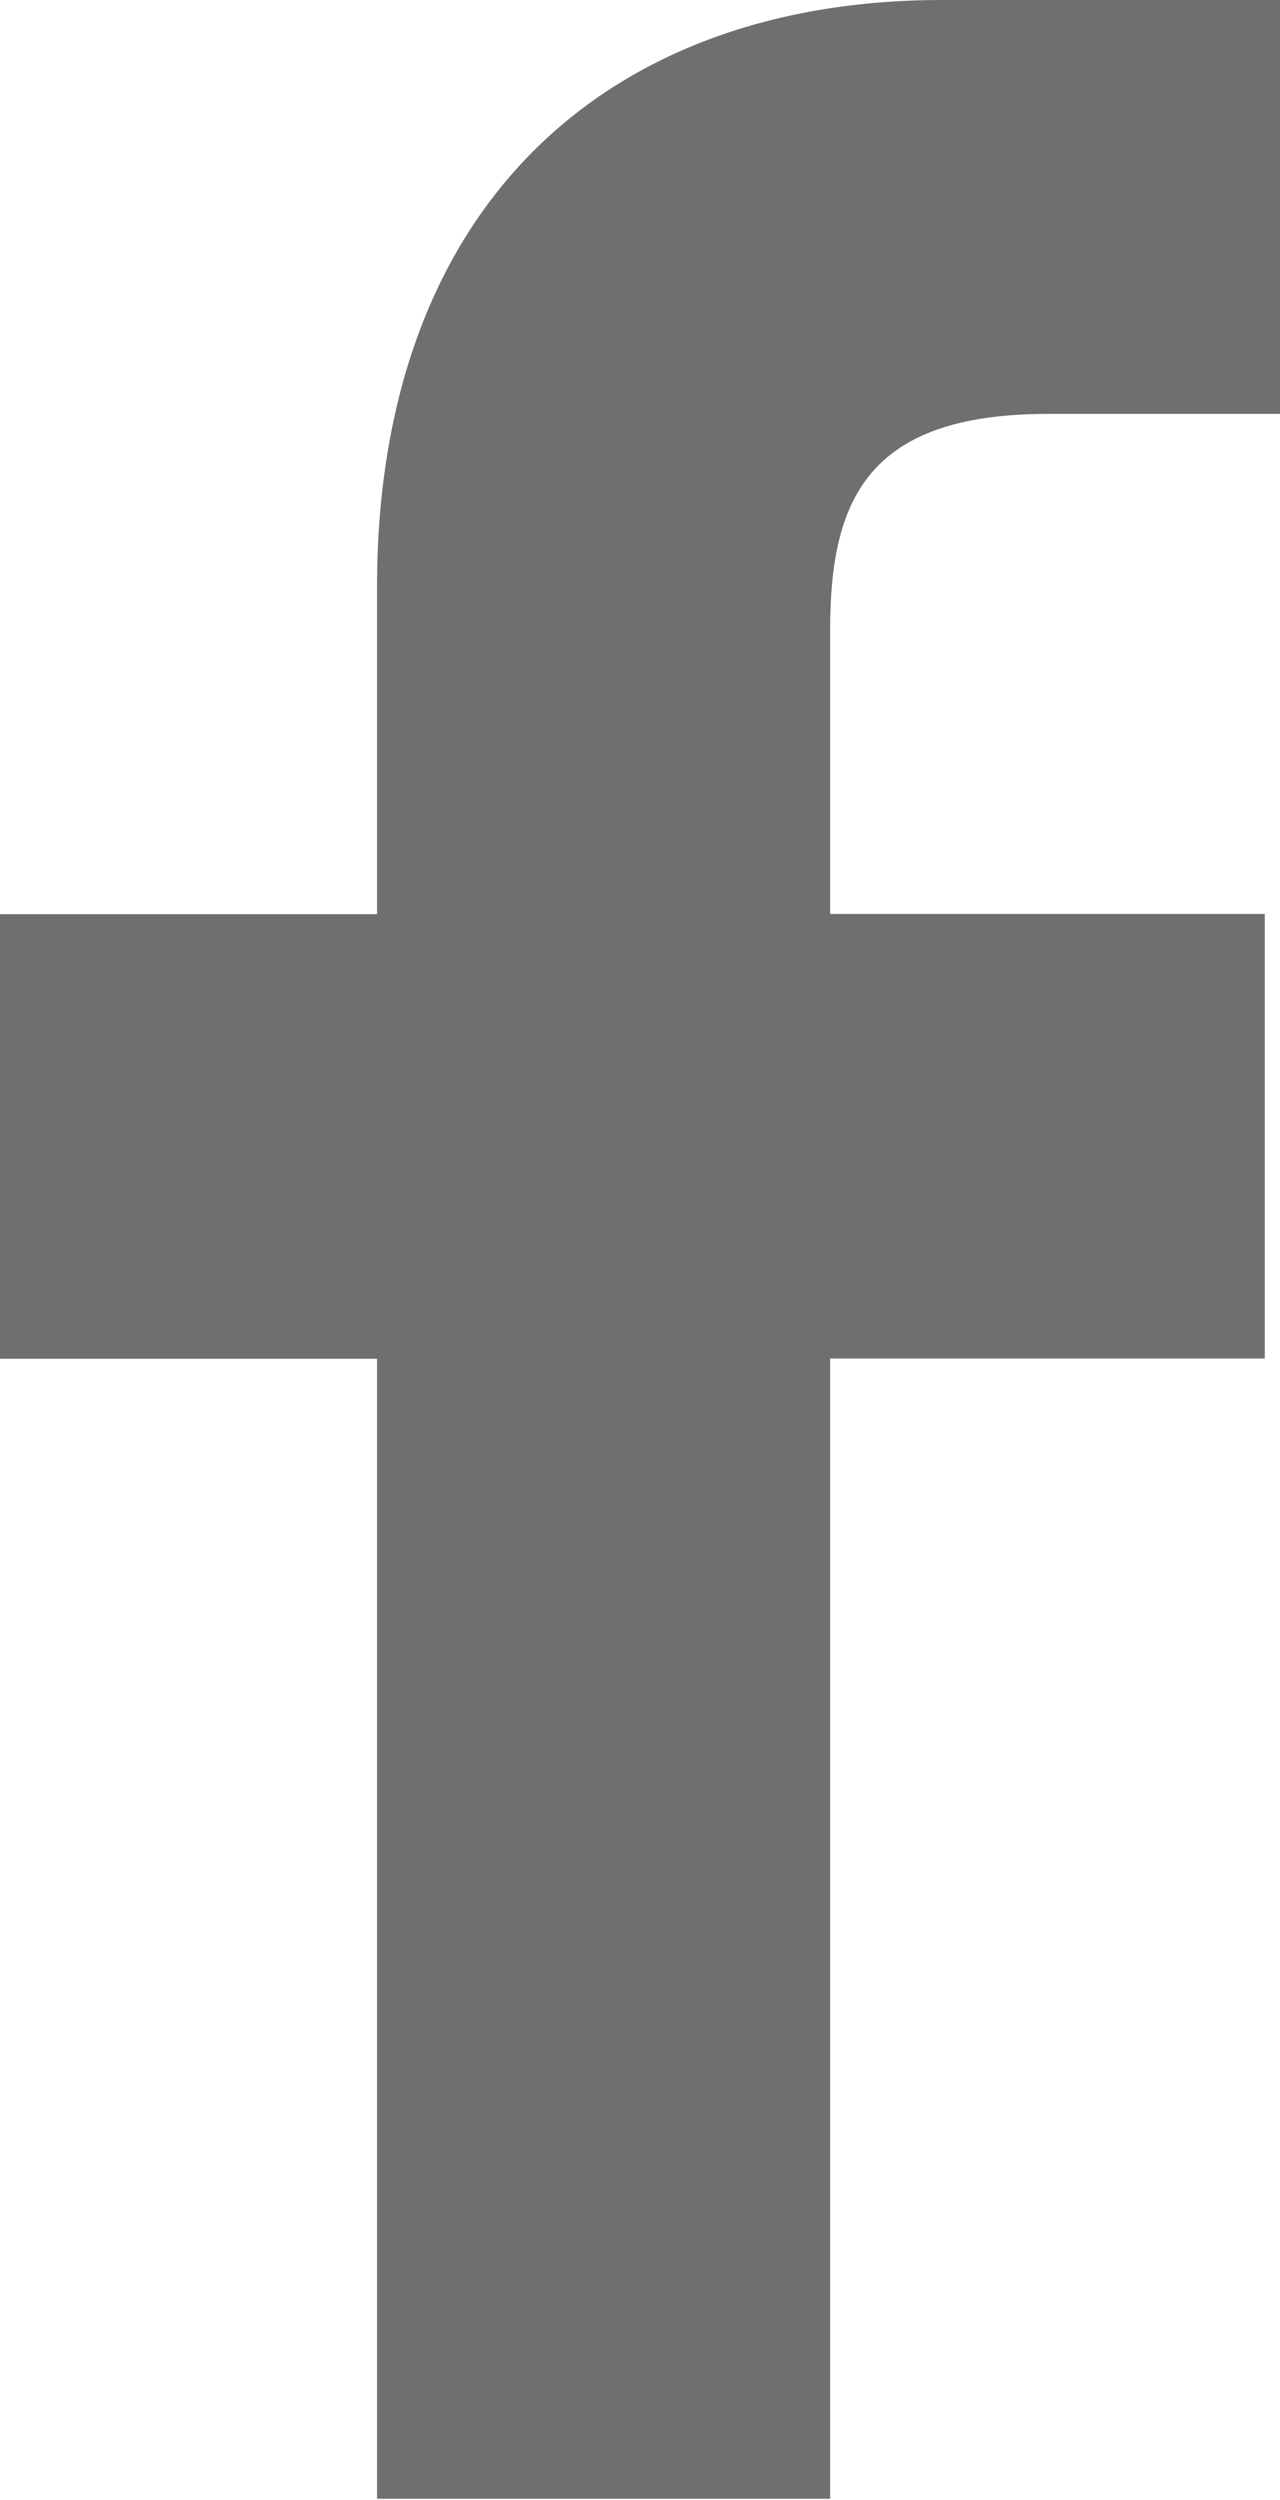 <svg xmlns="http://www.w3.org/2000/svg" width="11.78" height="23" viewBox="0 0 11.78 23">
<defs>
    <style>
      .cls-1 {
        fill: #6f6f6f;
        fill-rule: evenodd;
      }
    </style>
  </defs>
  <path id="シェイプ_1_のコピー" data-name="シェイプ 1 のコピー" class="cls-1" d="M1296.78,675.808l-2.14,0c-1.67,0-2,.806-2,1.99v2.61h4v4.09h-4v10.49h-4.17V684.5h-3.48V680.41h3.48V677.4c0-3.5,2.11-5.4,5.2-5.4l3.11,0v3.813h0Zm0,0" transform="translate(-1285 -672)"/>
</svg>
